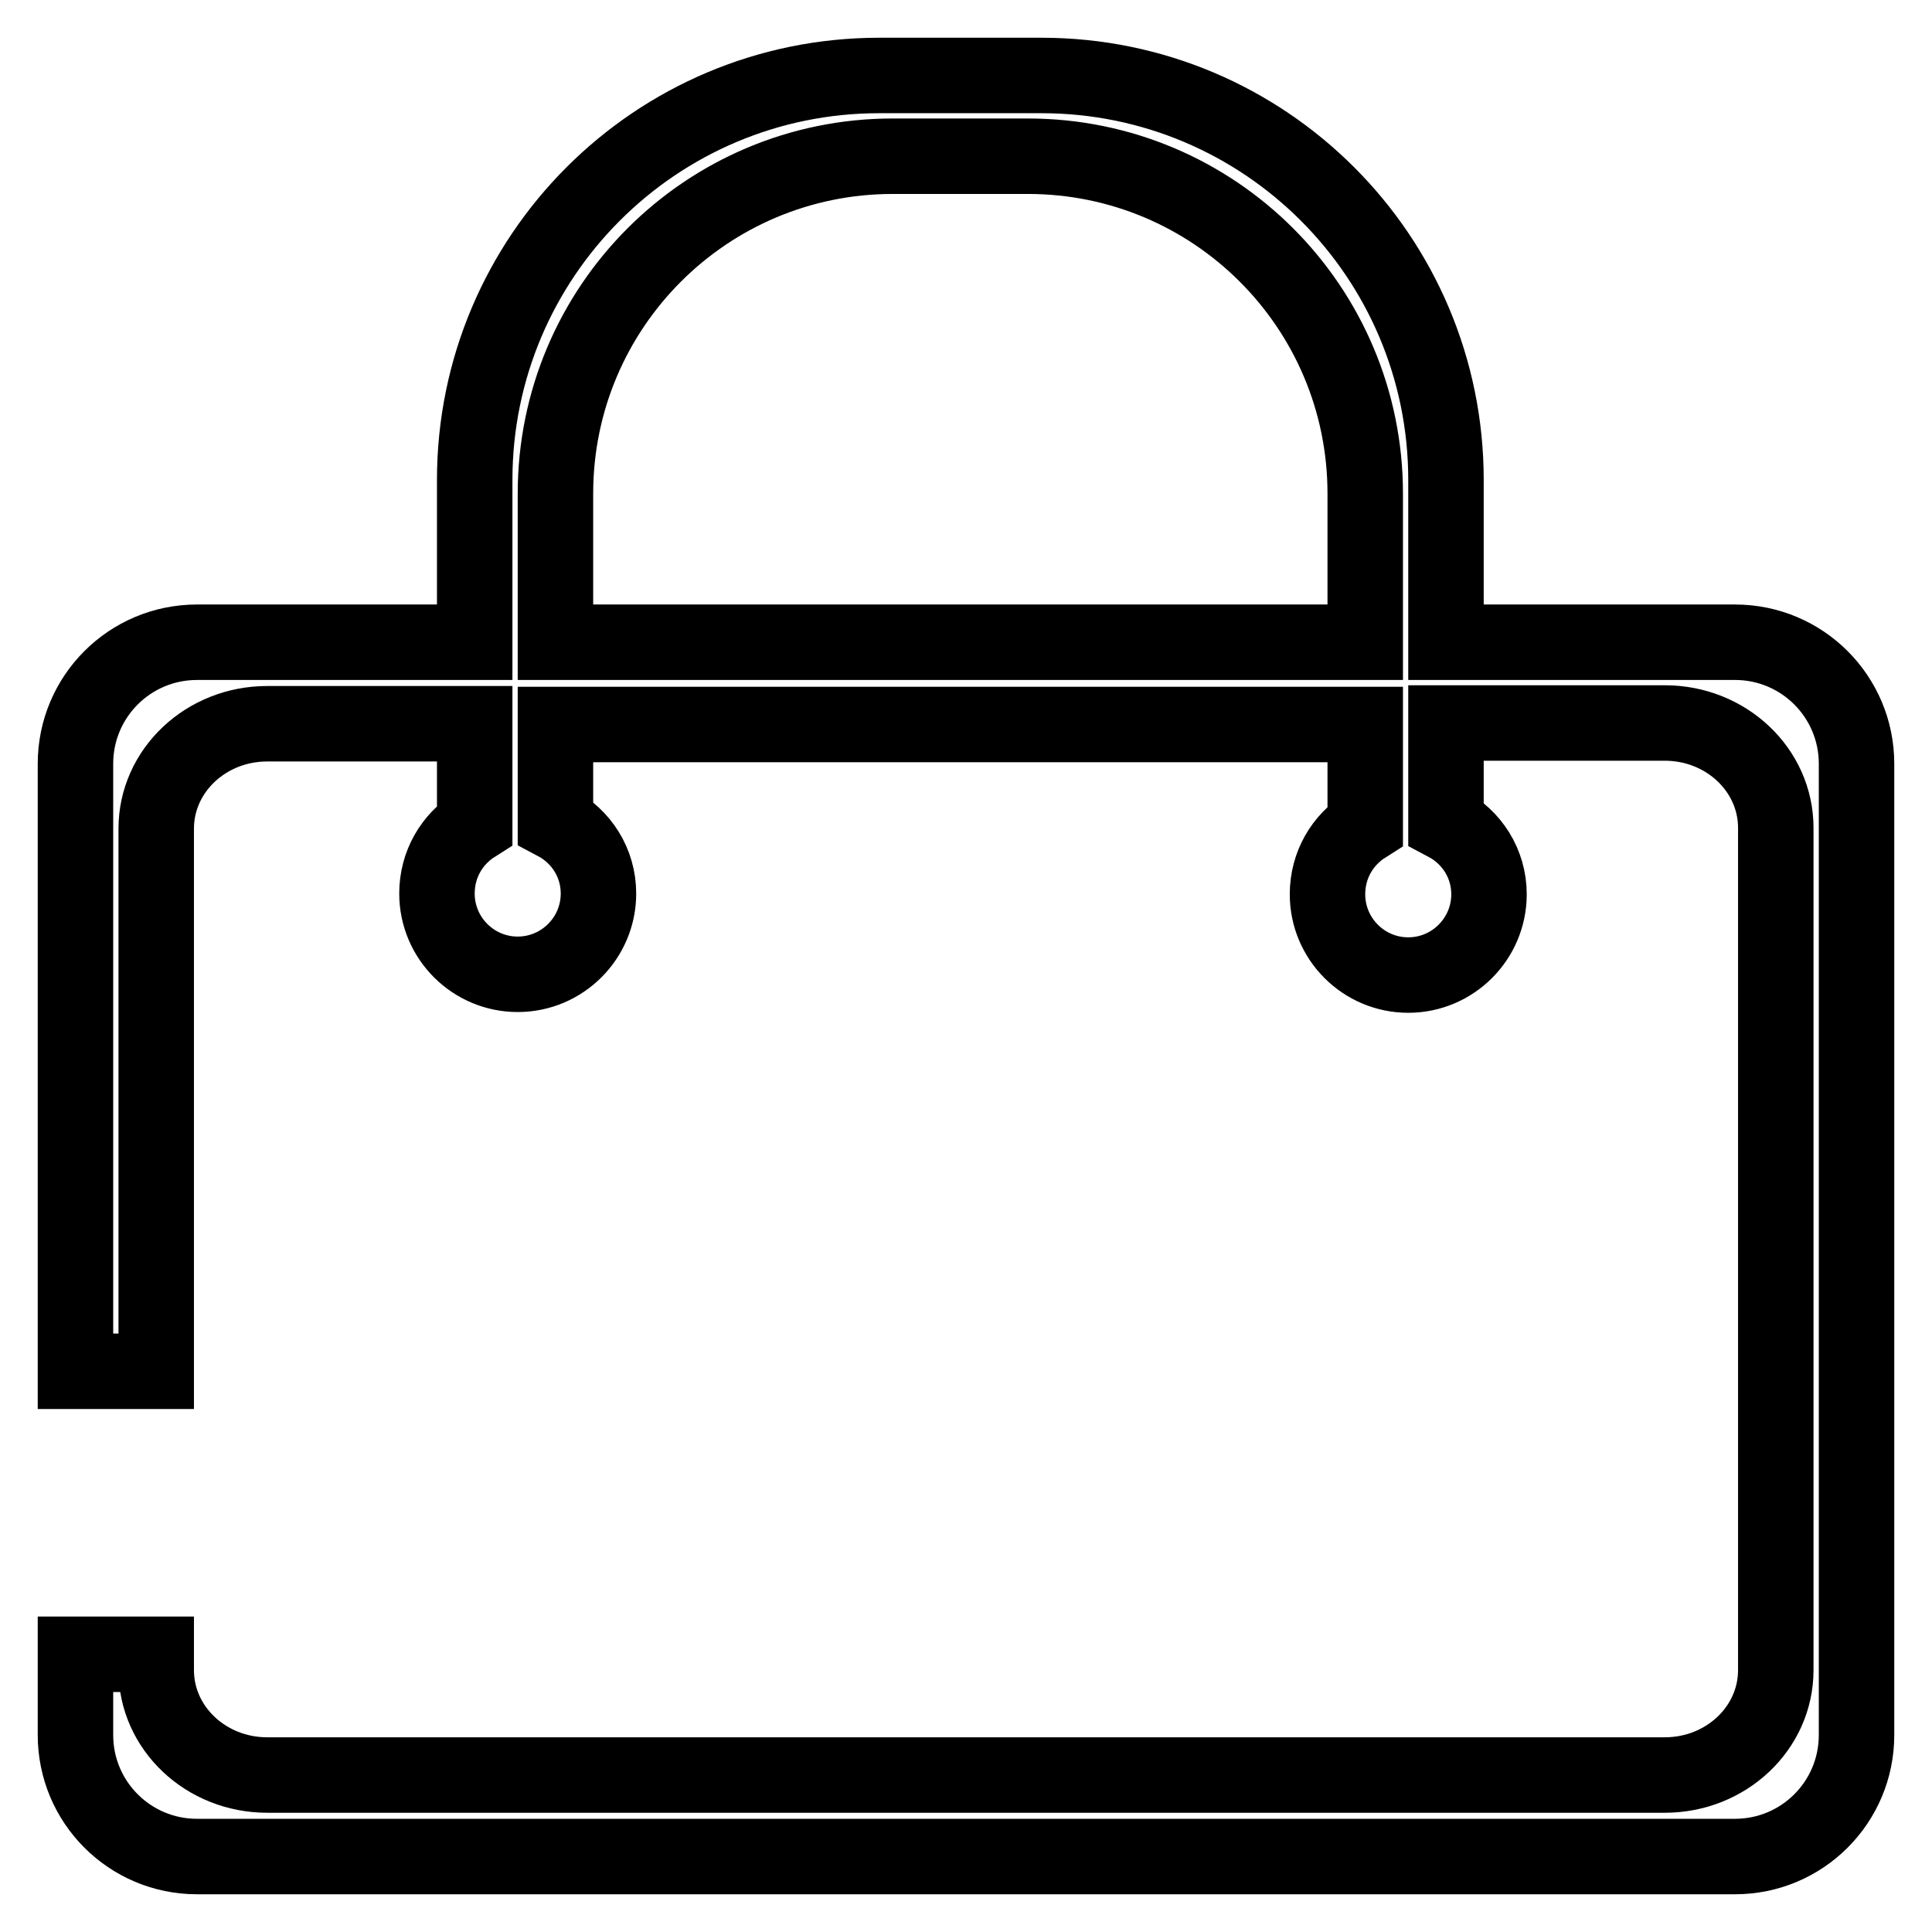 <?xml version="1.0" encoding="utf-8"?>
<!-- Svg Vector Icons : http://www.onlinewebfonts.com/icon -->
<!DOCTYPE svg PUBLIC "-//W3C//DTD SVG 1.1//EN" "http://www.w3.org/Graphics/SVG/1.1/DTD/svg11.dtd">
<svg version="1.1" xmlns="http://www.w3.org/2000/svg" xmlns:xlink="http://www.w3.org/1999/xlink" x="0px" y="0px" viewBox="0 0 256 256" enable-background="new 0 0 256 256" xml:space="preserve">
<g><g><path stroke-width="10" fill-opacity="0" stroke="#000000"  d="M229.9,85.1h-37.5h-0.8V63.6c0-29.6-24-53.6-53.6-53.6h-21.5c-29.6,0-53.6,24-53.6,53.6v21.5H26.1c-8.9,0-16.1,7.2-16.1,16.1v80.5h10.7v-71.9c0-7.7,6.6-13.9,14.7-13.9h27.5v13.4c-3,1.9-5,5.2-5,9.1c0,5.9,4.8,10.7,10.7,10.7c5.9,0,10.7-4.8,10.7-10.7c0-4.1-2.3-7.6-5.7-9.4v-13h107.3v13.4c-3,1.9-5,5.2-5,9.1c0,5.9,4.8,10.7,10.7,10.7s10.7-4.8,10.7-10.7c0-4.1-2.3-7.6-5.7-9.4V95.8h0.8h28.2c8.1,0,14.7,6.2,14.7,13.9v111.6c0,7.7-6.6,13.9-14.7,13.9H35.4c-8.1,0-14.7-6.2-14.7-13.9v-2.1H10v10.7c0,8.9,7.2,16.1,16.1,16.1h203.8c8.9,0,16.1-7.2,16.1-16.1V101.2C246,92.3,238.8,85.1,229.9,85.1z M73.6,85.1V65.4c0-24.7,20-44.7,44.7-44.7h17.9c24.7,0,44.7,20,44.7,44.7v19.7H73.6z"/></g></g>
</svg>